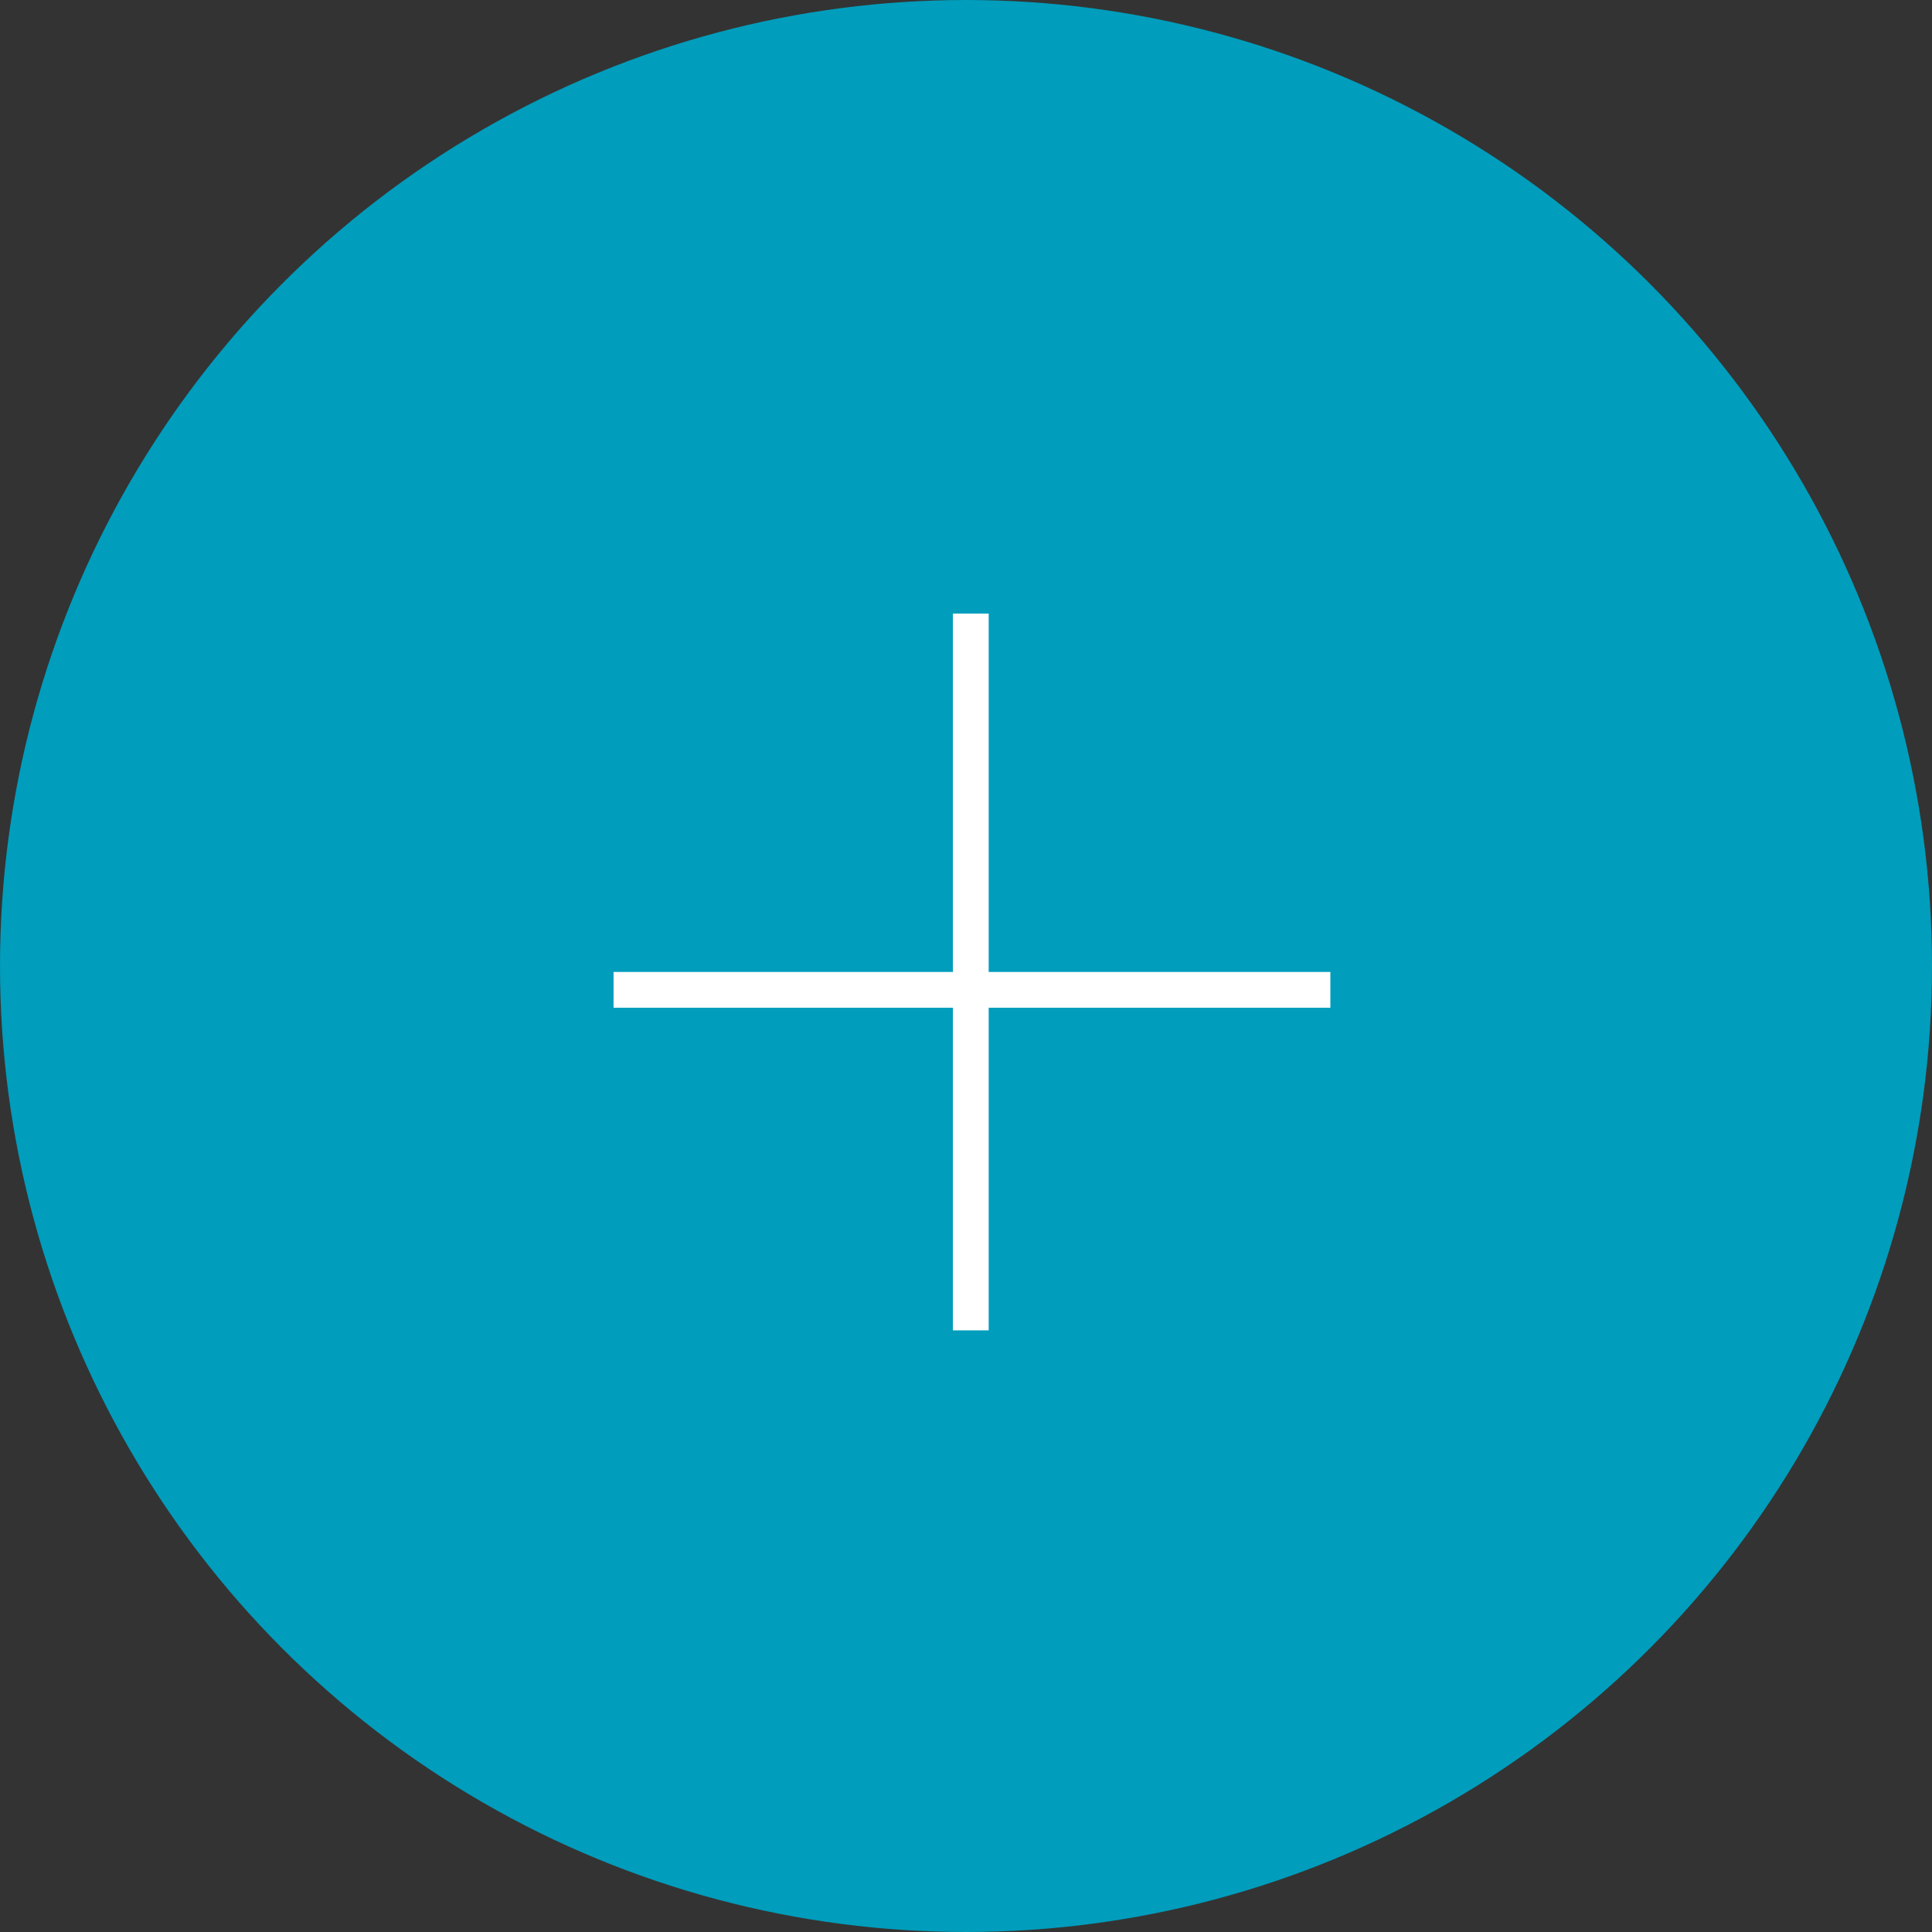 <?xml version="1.0" encoding="UTF-8"?> <svg xmlns="http://www.w3.org/2000/svg" width="108" height="108" viewBox="0 0 108 108" fill="none"><rect x="0" y="0" width="108" height="108" fill="#333333" stroke="none"/> <circle cx="54" cy="54" r="54" fill="#009DBC"></circle> <line x1="54.268" y1="34.299" x2="54.268" y2="74.368" stroke="white" stroke-width="2"></line> <line x1="74.368" y1="55.333" x2="34.299" y2="55.333" stroke="white" stroke-width="2"></line> </svg> 
